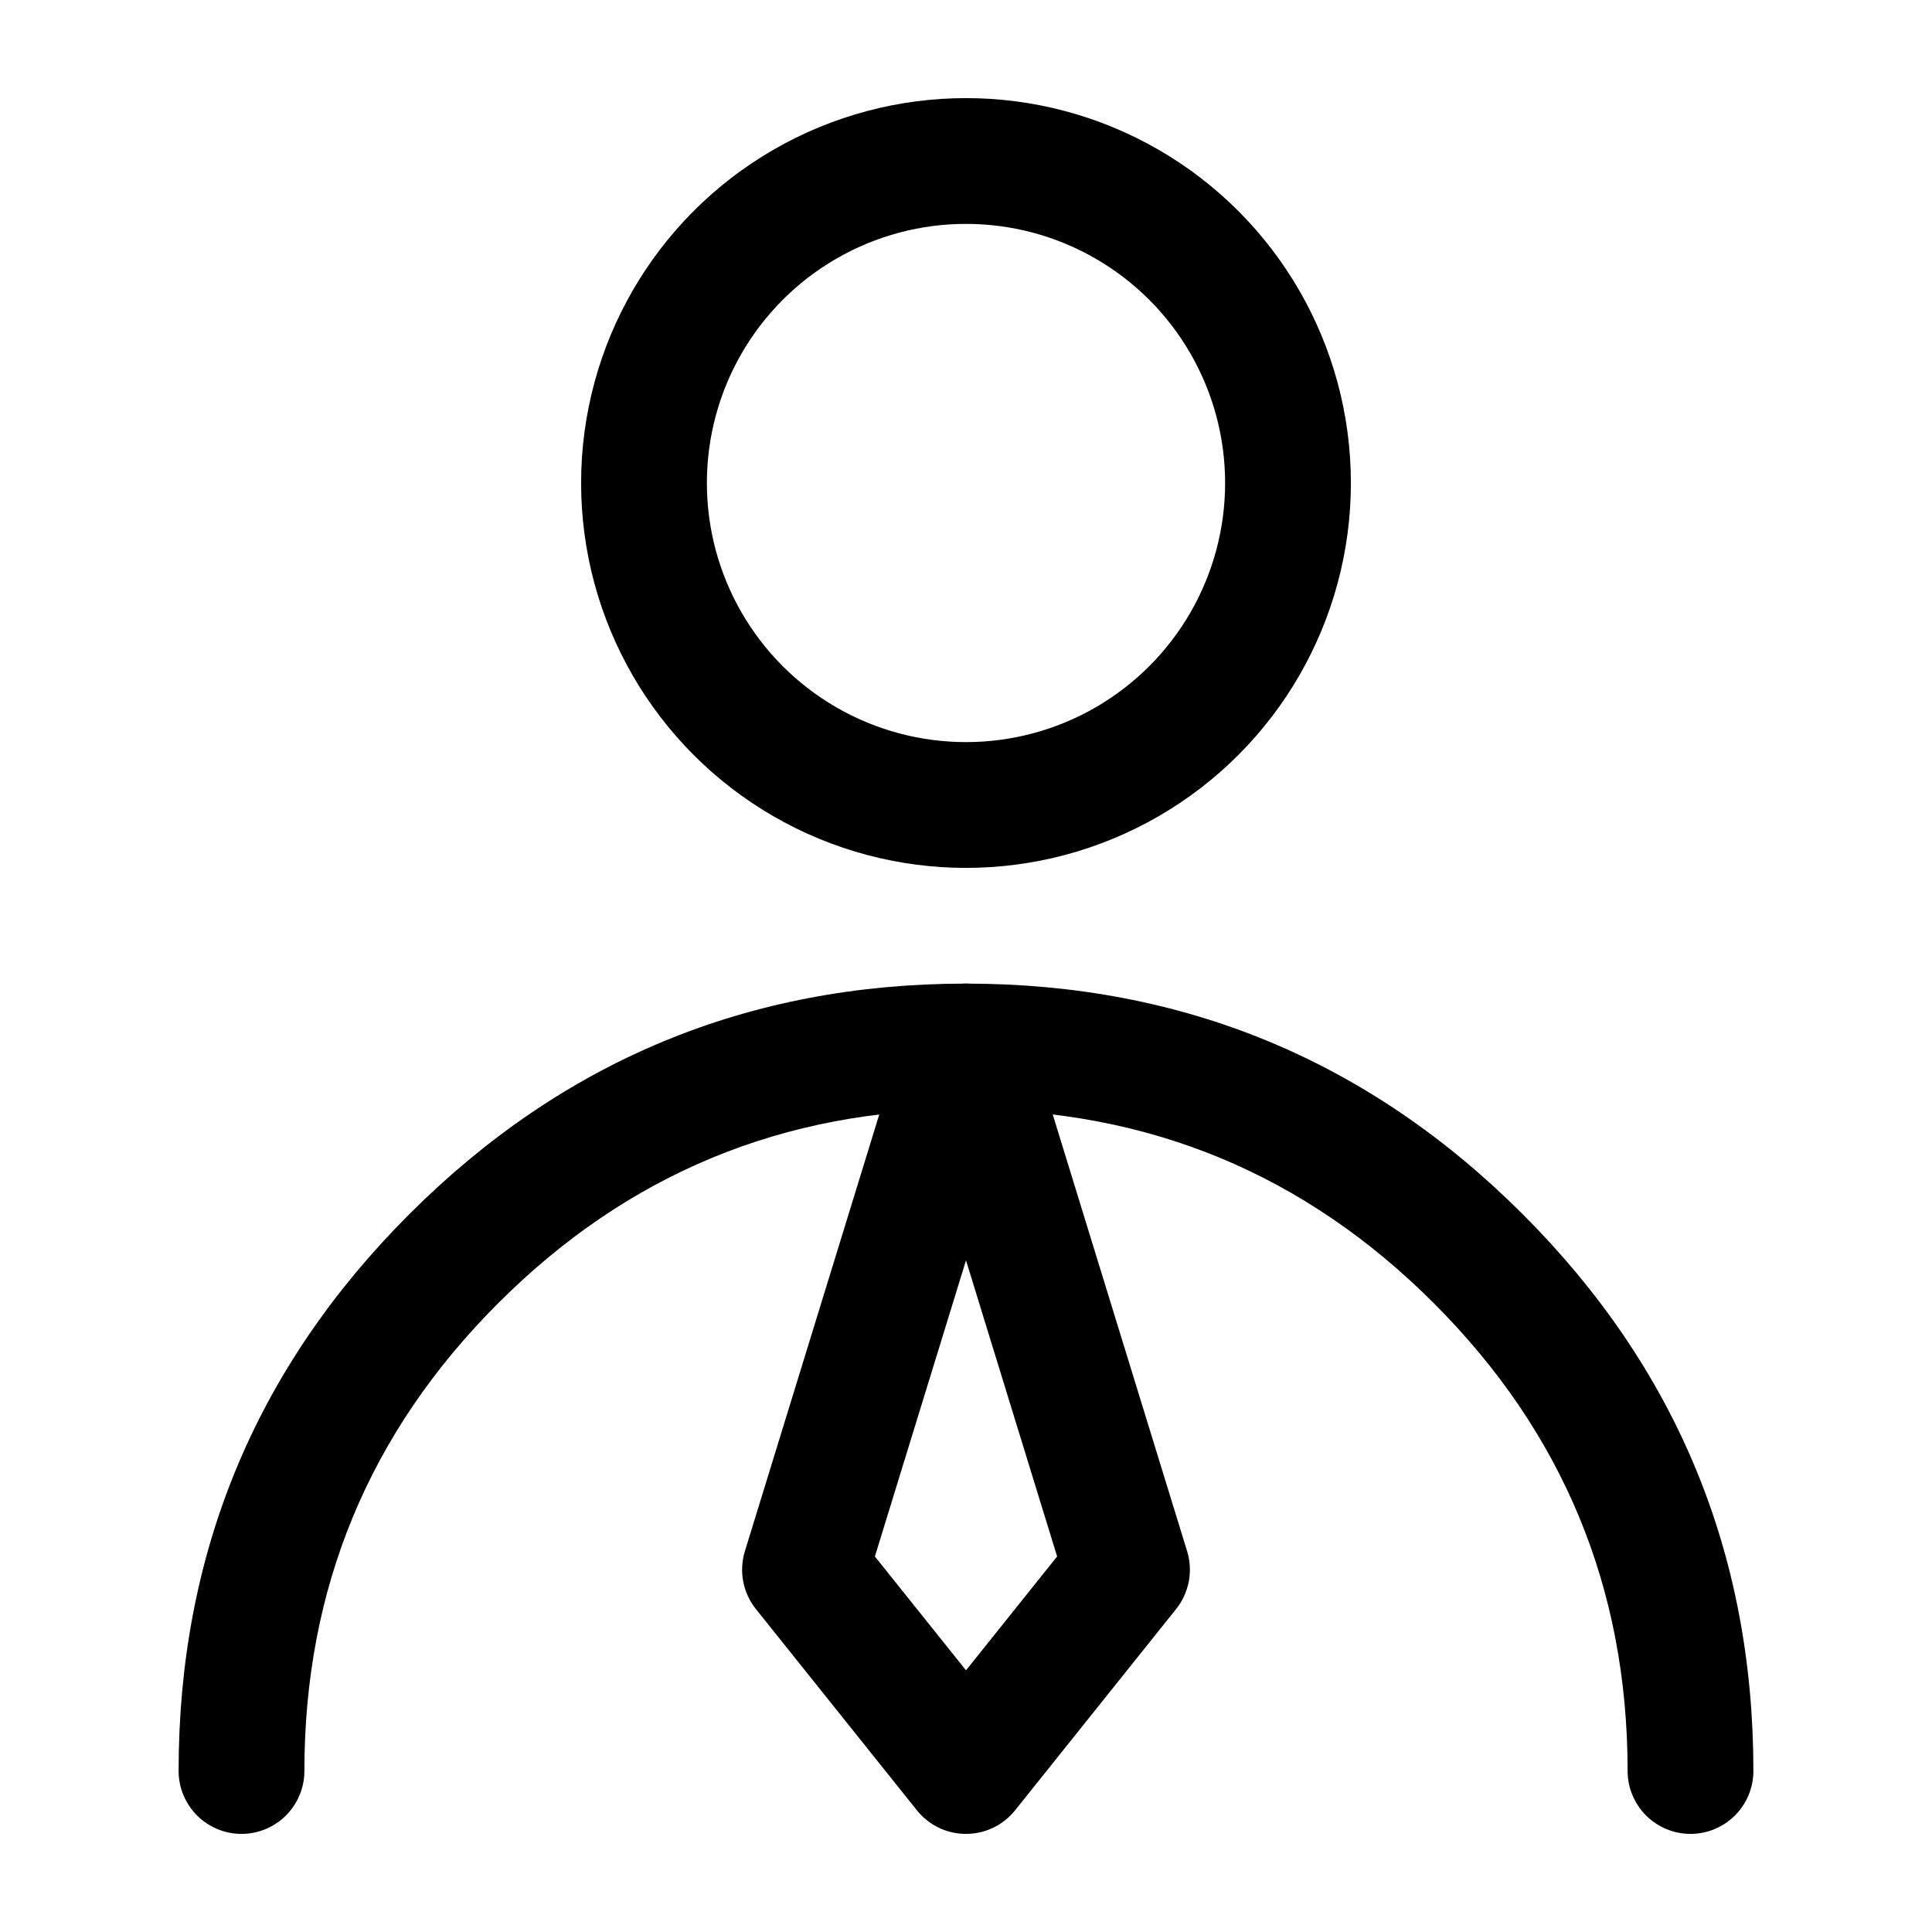<svg viewBox="0 0 38.4 38.4" fill="none" xmlns="http://www.w3.org/2000/svg"><defs><clipPath id="master_svg0_34_63531"><rect x="0" y="0" width="38.4" height="38.4" rx="0"/></clipPath></defs><g clip-path="url(#master_svg0_34_63531)"><g><ellipse cx="19.2" cy="9.6" rx="6.4" ry="6.4" fill-opacity="0" stroke-opacity="1" stroke="currentColor" fill="currentColor" stroke-width="2.5" stroke-linecap="ROUND" stroke-linejoin="round" style="mix-blend-mode:passthrough"/></g><g><path d="M8.134,24.134Q3.55,28.718,3.55,35.2Q3.55,35.261,3.556,35.323Q3.562,35.384,3.574,35.444Q3.586,35.504,3.604,35.563Q3.622,35.622,3.645,35.678Q3.669,35.735,3.698,35.789Q3.727,35.843,3.761,35.894Q3.795,35.946,3.834,35.993Q3.873,36.04,3.916,36.084Q3.96,36.127,4.007,36.166Q4.054,36.205,4.106,36.239Q4.157,36.273,4.211,36.302Q4.265,36.331,4.322,36.355Q4.378,36.378,4.437,36.396Q4.496,36.414,4.556,36.426Q4.616,36.438,4.677,36.444Q4.739,36.45,4.8,36.45Q4.861,36.45,4.923,36.444Q4.984,36.438,5.044,36.426Q5.104,36.414,5.163,36.396Q5.222,36.378,5.278,36.355Q5.335,36.331,5.389,36.302Q5.443,36.273,5.494,36.239Q5.546,36.205,5.593,36.166Q5.64,36.127,5.684,36.084Q5.727,36.04,5.766,35.993Q5.805,35.946,5.839,35.894Q5.873,35.843,5.902,35.789Q5.931,35.735,5.955,35.678Q5.978,35.622,5.996,35.563Q6.014,35.504,6.026,35.444Q6.038,35.384,6.044,35.323Q6.05,35.261,6.05,35.2Q6.05,29.753,9.902,25.902Q13.753,22.05,19.2,22.05Q24.647,22.05,28.498,25.902Q32.35,29.753,32.35,35.2Q32.35,35.261,32.356,35.323Q32.362,35.384,32.374,35.444Q32.386,35.504,32.404,35.563Q32.422,35.622,32.445,35.678Q32.469,35.735,32.498,35.789Q32.527,35.843,32.561,35.894Q32.595,35.946,32.634,35.993Q32.673,36.04,32.716,36.084Q32.76,36.127,32.807,36.166Q32.854,36.205,32.906,36.239Q32.957,36.273,33.011,36.302Q33.065,36.331,33.122,36.355Q33.178,36.378,33.237,36.396Q33.296,36.414,33.356,36.426Q33.416,36.438,33.477,36.444Q33.539,36.45,33.6,36.45Q33.661,36.45,33.723,36.444Q33.784,36.438,33.844,36.426Q33.904,36.414,33.963,36.396Q34.022,36.378,34.078,36.355Q34.135,36.331,34.189,36.302Q34.243,36.273,34.294,36.239Q34.346,36.205,34.393,36.166Q34.44,36.127,34.484,36.084Q34.527,36.04,34.566,35.993Q34.605,35.946,34.639,35.894Q34.673,35.843,34.702,35.789Q34.731,35.735,34.755,35.678Q34.778,35.622,34.796,35.563Q34.814,35.504,34.826,35.444Q34.838,35.384,34.844,35.323Q34.85,35.261,34.85,35.2Q34.85,28.718,30.266,24.134Q25.682,19.55,19.2,19.55Q12.718,19.55,8.134,24.134Z" fill-rule="evenodd" fill="currentColor" fill-opacity="1" style="mix-blend-mode:passthrough"/></g><g><path d="M14.805,30.832Q14.76,30.978,14.752,31.131Q14.743,31.284,14.772,31.434Q14.801,31.584,14.865,31.723Q14.928,31.862,15.024,31.981L18.224,35.981Q18.301,36.077,18.395,36.156Q18.489,36.236,18.597,36.295Q18.705,36.354,18.822,36.392Q18.94,36.429,19.062,36.442Q19.184,36.456,19.307,36.445Q19.43,36.435,19.548,36.401Q19.666,36.366,19.775,36.31Q19.885,36.253,19.981,36.176Q20.089,36.089,20.176,35.981L23.376,31.981Q23.472,31.862,23.535,31.723Q23.599,31.584,23.628,31.434Q23.657,31.284,23.648,31.131Q23.64,30.978,23.595,30.832L20.395,20.432Q20.377,20.374,20.353,20.317Q20.329,20.26,20.3,20.206Q20.271,20.152,20.237,20.101Q20.202,20.05,20.163,20.003Q20.124,19.956,20.08,19.913Q20.037,19.869,19.989,19.831Q19.942,19.792,19.89,19.758Q19.839,19.724,19.785,19.695Q19.731,19.667,19.674,19.643Q19.617,19.62,19.558,19.602Q19.499,19.585,19.439,19.573Q19.379,19.561,19.318,19.556Q19.256,19.55,19.195,19.55Q19.134,19.55,19.073,19.557Q19.011,19.563,18.951,19.575Q18.891,19.587,18.832,19.605Q18.686,19.65,18.555,19.729Q18.424,19.808,18.316,19.916Q18.208,20.024,18.129,20.155Q18.05,20.286,18.005,20.432L14.805,30.832ZM17.389,30.936L19.2,33.199L21.011,30.936L19.2,25.05L17.389,30.936Z" fill-rule="evenodd" fill="currentColor" fill-opacity="1" style="mix-blend-mode:passthrough"/></g></g></svg>
